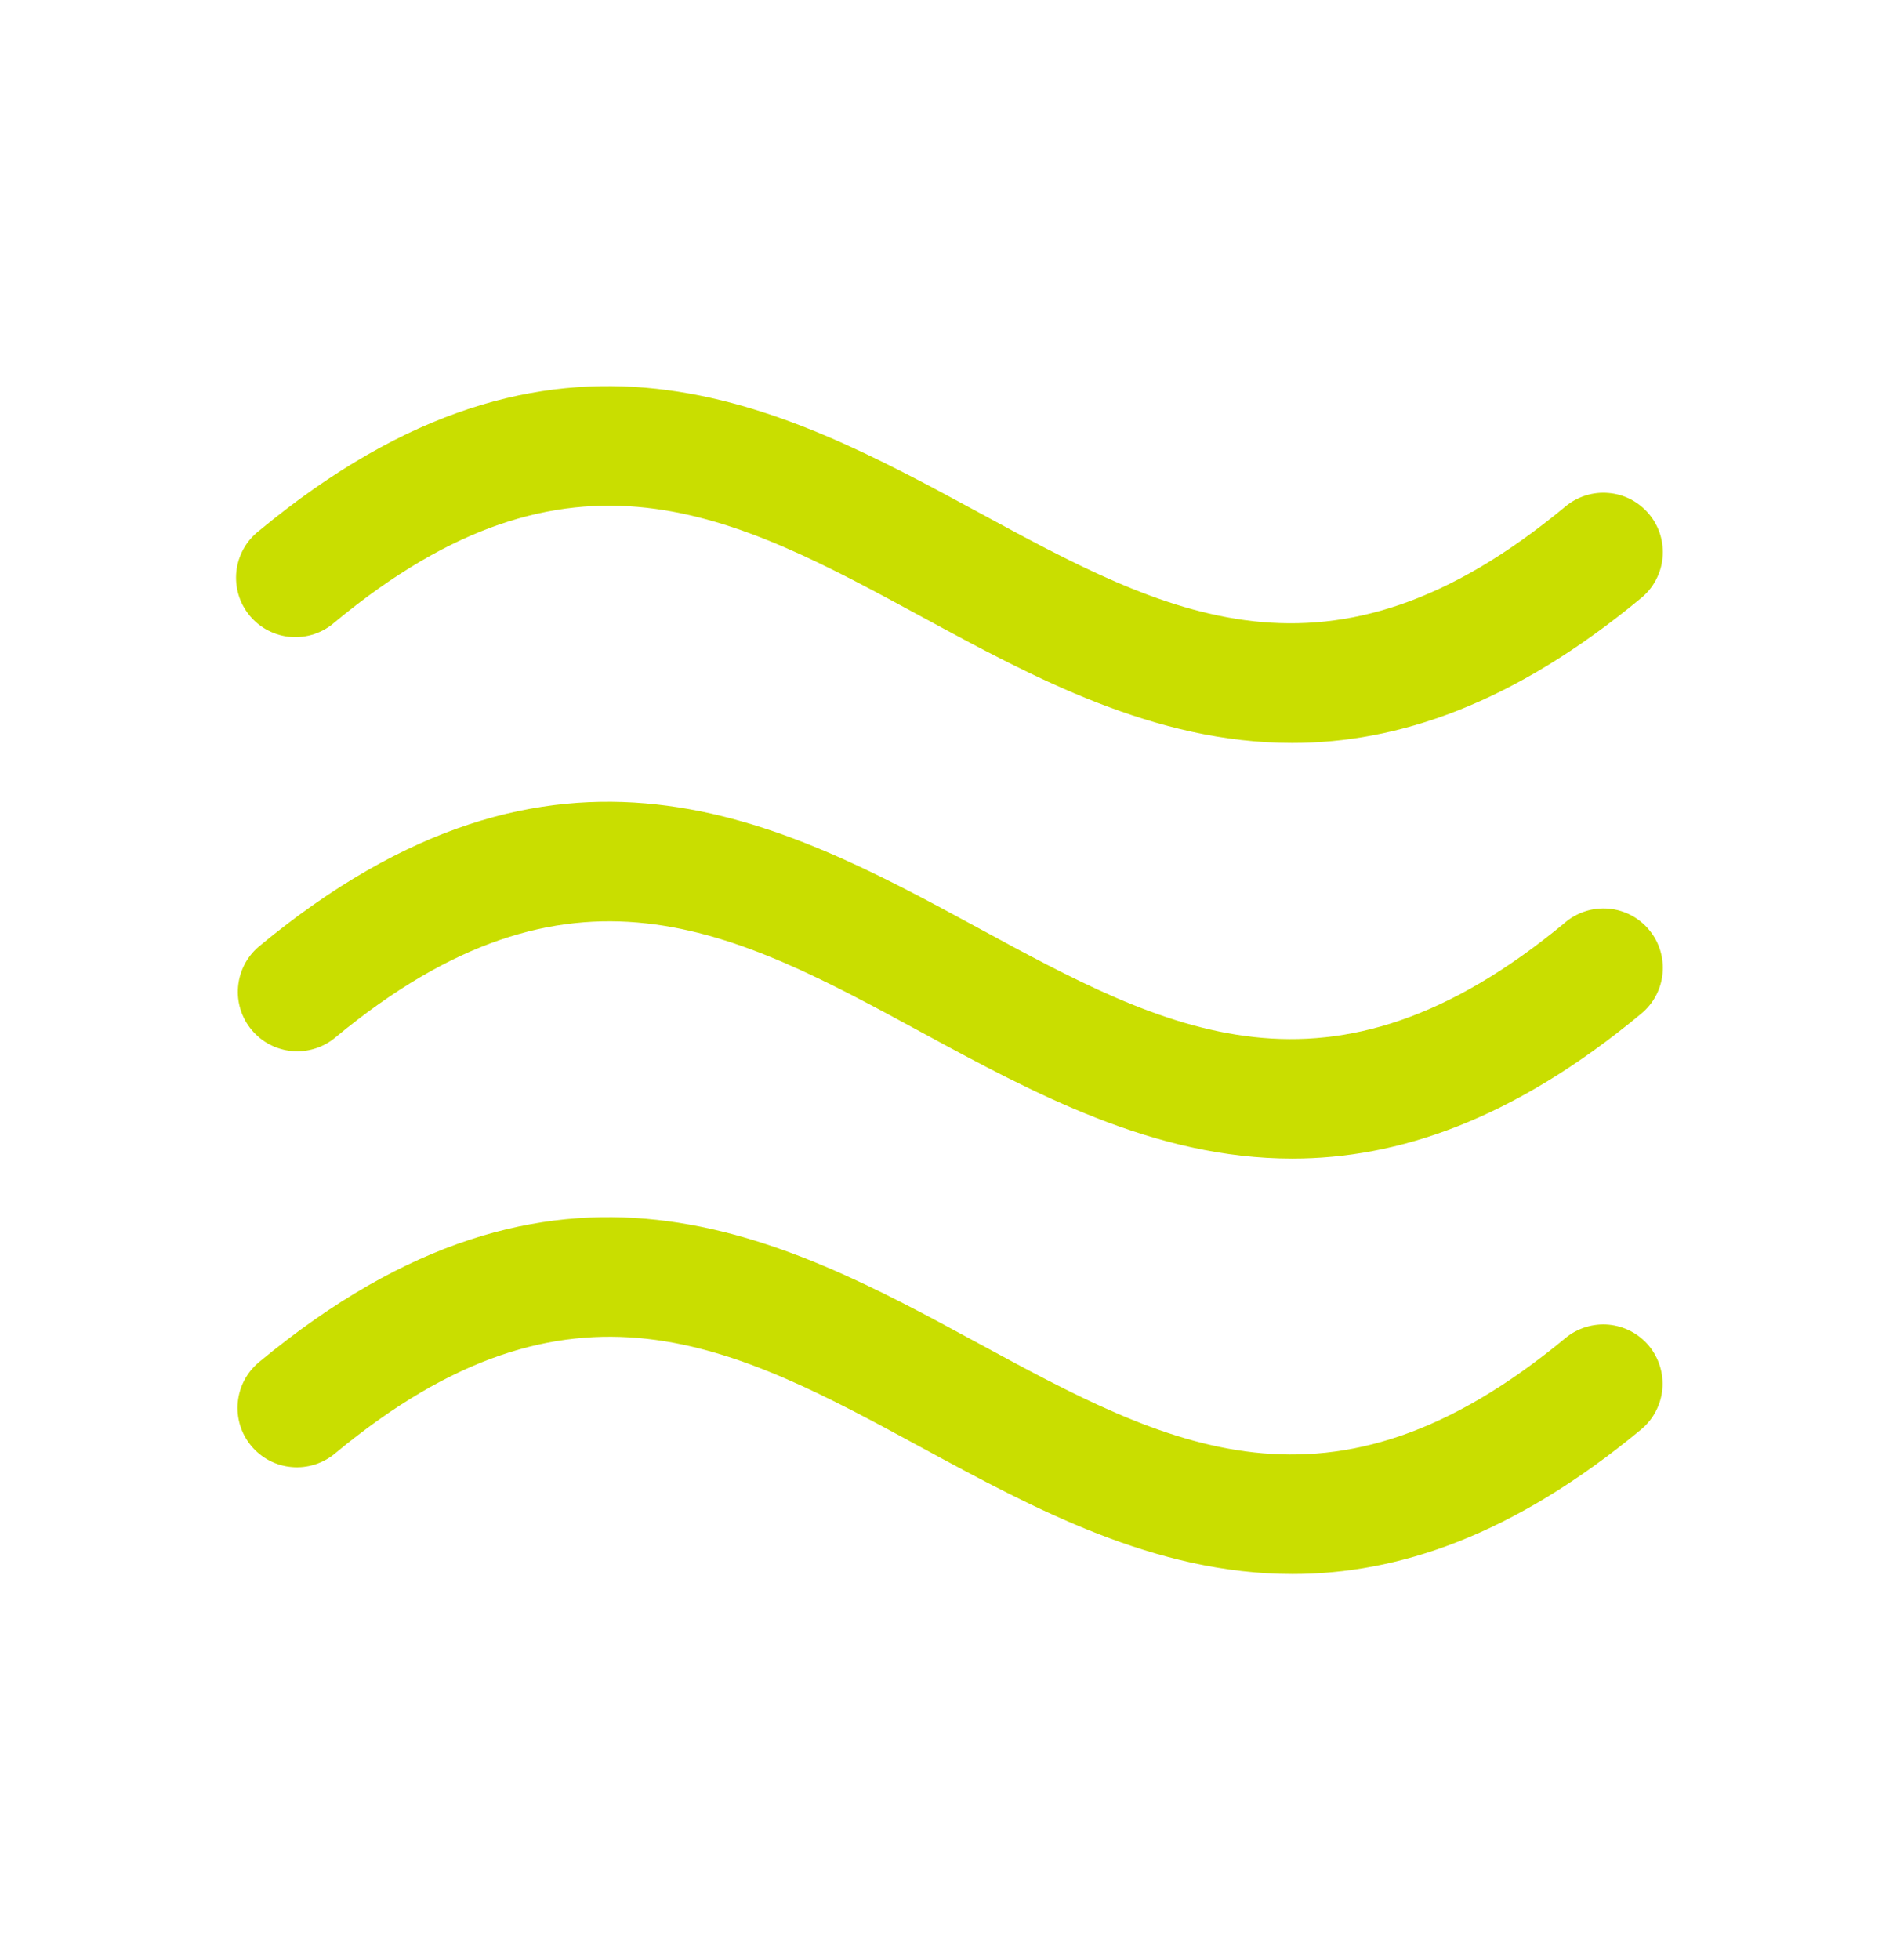 <svg width="32" height="33" viewBox="0 0 32 33" fill="none" xmlns="http://www.w3.org/2000/svg">
<path d="M27.77 22.656C27.939 22.86 28.021 23.122 27.998 23.385C27.974 23.649 27.848 23.892 27.645 24.062C25.475 25.861 23.537 26.5 21.77 26.5C19.447 26.5 17.417 25.398 15.529 24.375C12.36 22.655 9.624 21.17 5.645 24.468C5.544 24.553 5.427 24.617 5.301 24.657C5.176 24.696 5.043 24.711 4.912 24.699C4.78 24.688 4.652 24.65 4.536 24.589C4.419 24.527 4.315 24.443 4.231 24.342C4.146 24.24 4.083 24.123 4.044 23.997C4.006 23.871 3.992 23.738 4.005 23.607C4.018 23.476 4.056 23.348 4.118 23.232C4.181 23.115 4.265 23.012 4.367 22.929C9.389 18.769 13.157 20.814 16.484 22.619C19.652 24.337 22.389 25.823 26.367 22.526C26.571 22.358 26.833 22.278 27.095 22.302C27.358 22.327 27.601 22.454 27.77 22.656ZM26.361 15.531C22.382 18.829 19.646 17.344 16.477 15.624C13.151 13.82 9.382 11.775 4.361 15.935C4.159 16.105 4.033 16.348 4.01 16.611C3.986 16.874 4.068 17.135 4.237 17.338C4.405 17.541 4.647 17.669 4.91 17.695C5.172 17.72 5.434 17.641 5.639 17.474C9.617 14.176 12.354 15.661 15.522 17.381C17.411 18.405 19.441 19.506 21.764 19.506C23.531 19.506 25.469 18.867 27.639 17.069C27.741 16.985 27.826 16.882 27.888 16.766C27.95 16.65 27.989 16.522 28.001 16.391C28.014 16.259 28 16.127 27.962 16.001C27.923 15.874 27.86 15.757 27.775 15.656C27.691 15.554 27.587 15.47 27.471 15.409C27.354 15.348 27.226 15.31 27.094 15.298C26.963 15.287 26.831 15.301 26.705 15.341C26.579 15.381 26.462 15.445 26.361 15.53V15.531ZM5.639 10.475C9.617 7.179 12.354 8.664 15.522 10.383C17.411 11.408 19.441 12.508 21.764 12.508C23.531 12.508 25.469 11.867 27.639 10.07C27.741 9.986 27.826 9.884 27.888 9.767C27.95 9.651 27.989 9.523 28.001 9.392C28.014 9.261 28 9.128 27.962 9.002C27.923 8.876 27.86 8.758 27.775 8.657C27.691 8.555 27.587 8.472 27.471 8.41C27.354 8.349 27.226 8.311 27.094 8.3C26.963 8.288 26.831 8.302 26.705 8.342C26.579 8.382 26.462 8.446 26.361 8.531C22.382 11.829 19.646 10.344 16.477 8.624C13.151 6.823 9.382 4.778 4.361 8.938C4.255 9.02 4.167 9.123 4.102 9.24C4.037 9.357 3.996 9.486 3.981 9.619C3.967 9.752 3.979 9.887 4.018 10.015C4.056 10.143 4.121 10.263 4.206 10.366C4.292 10.469 4.397 10.554 4.516 10.615C4.635 10.677 4.766 10.714 4.899 10.724C5.033 10.734 5.167 10.717 5.294 10.675C5.421 10.632 5.538 10.564 5.639 10.475Z" fill="#C9DE00"/>
</svg>
